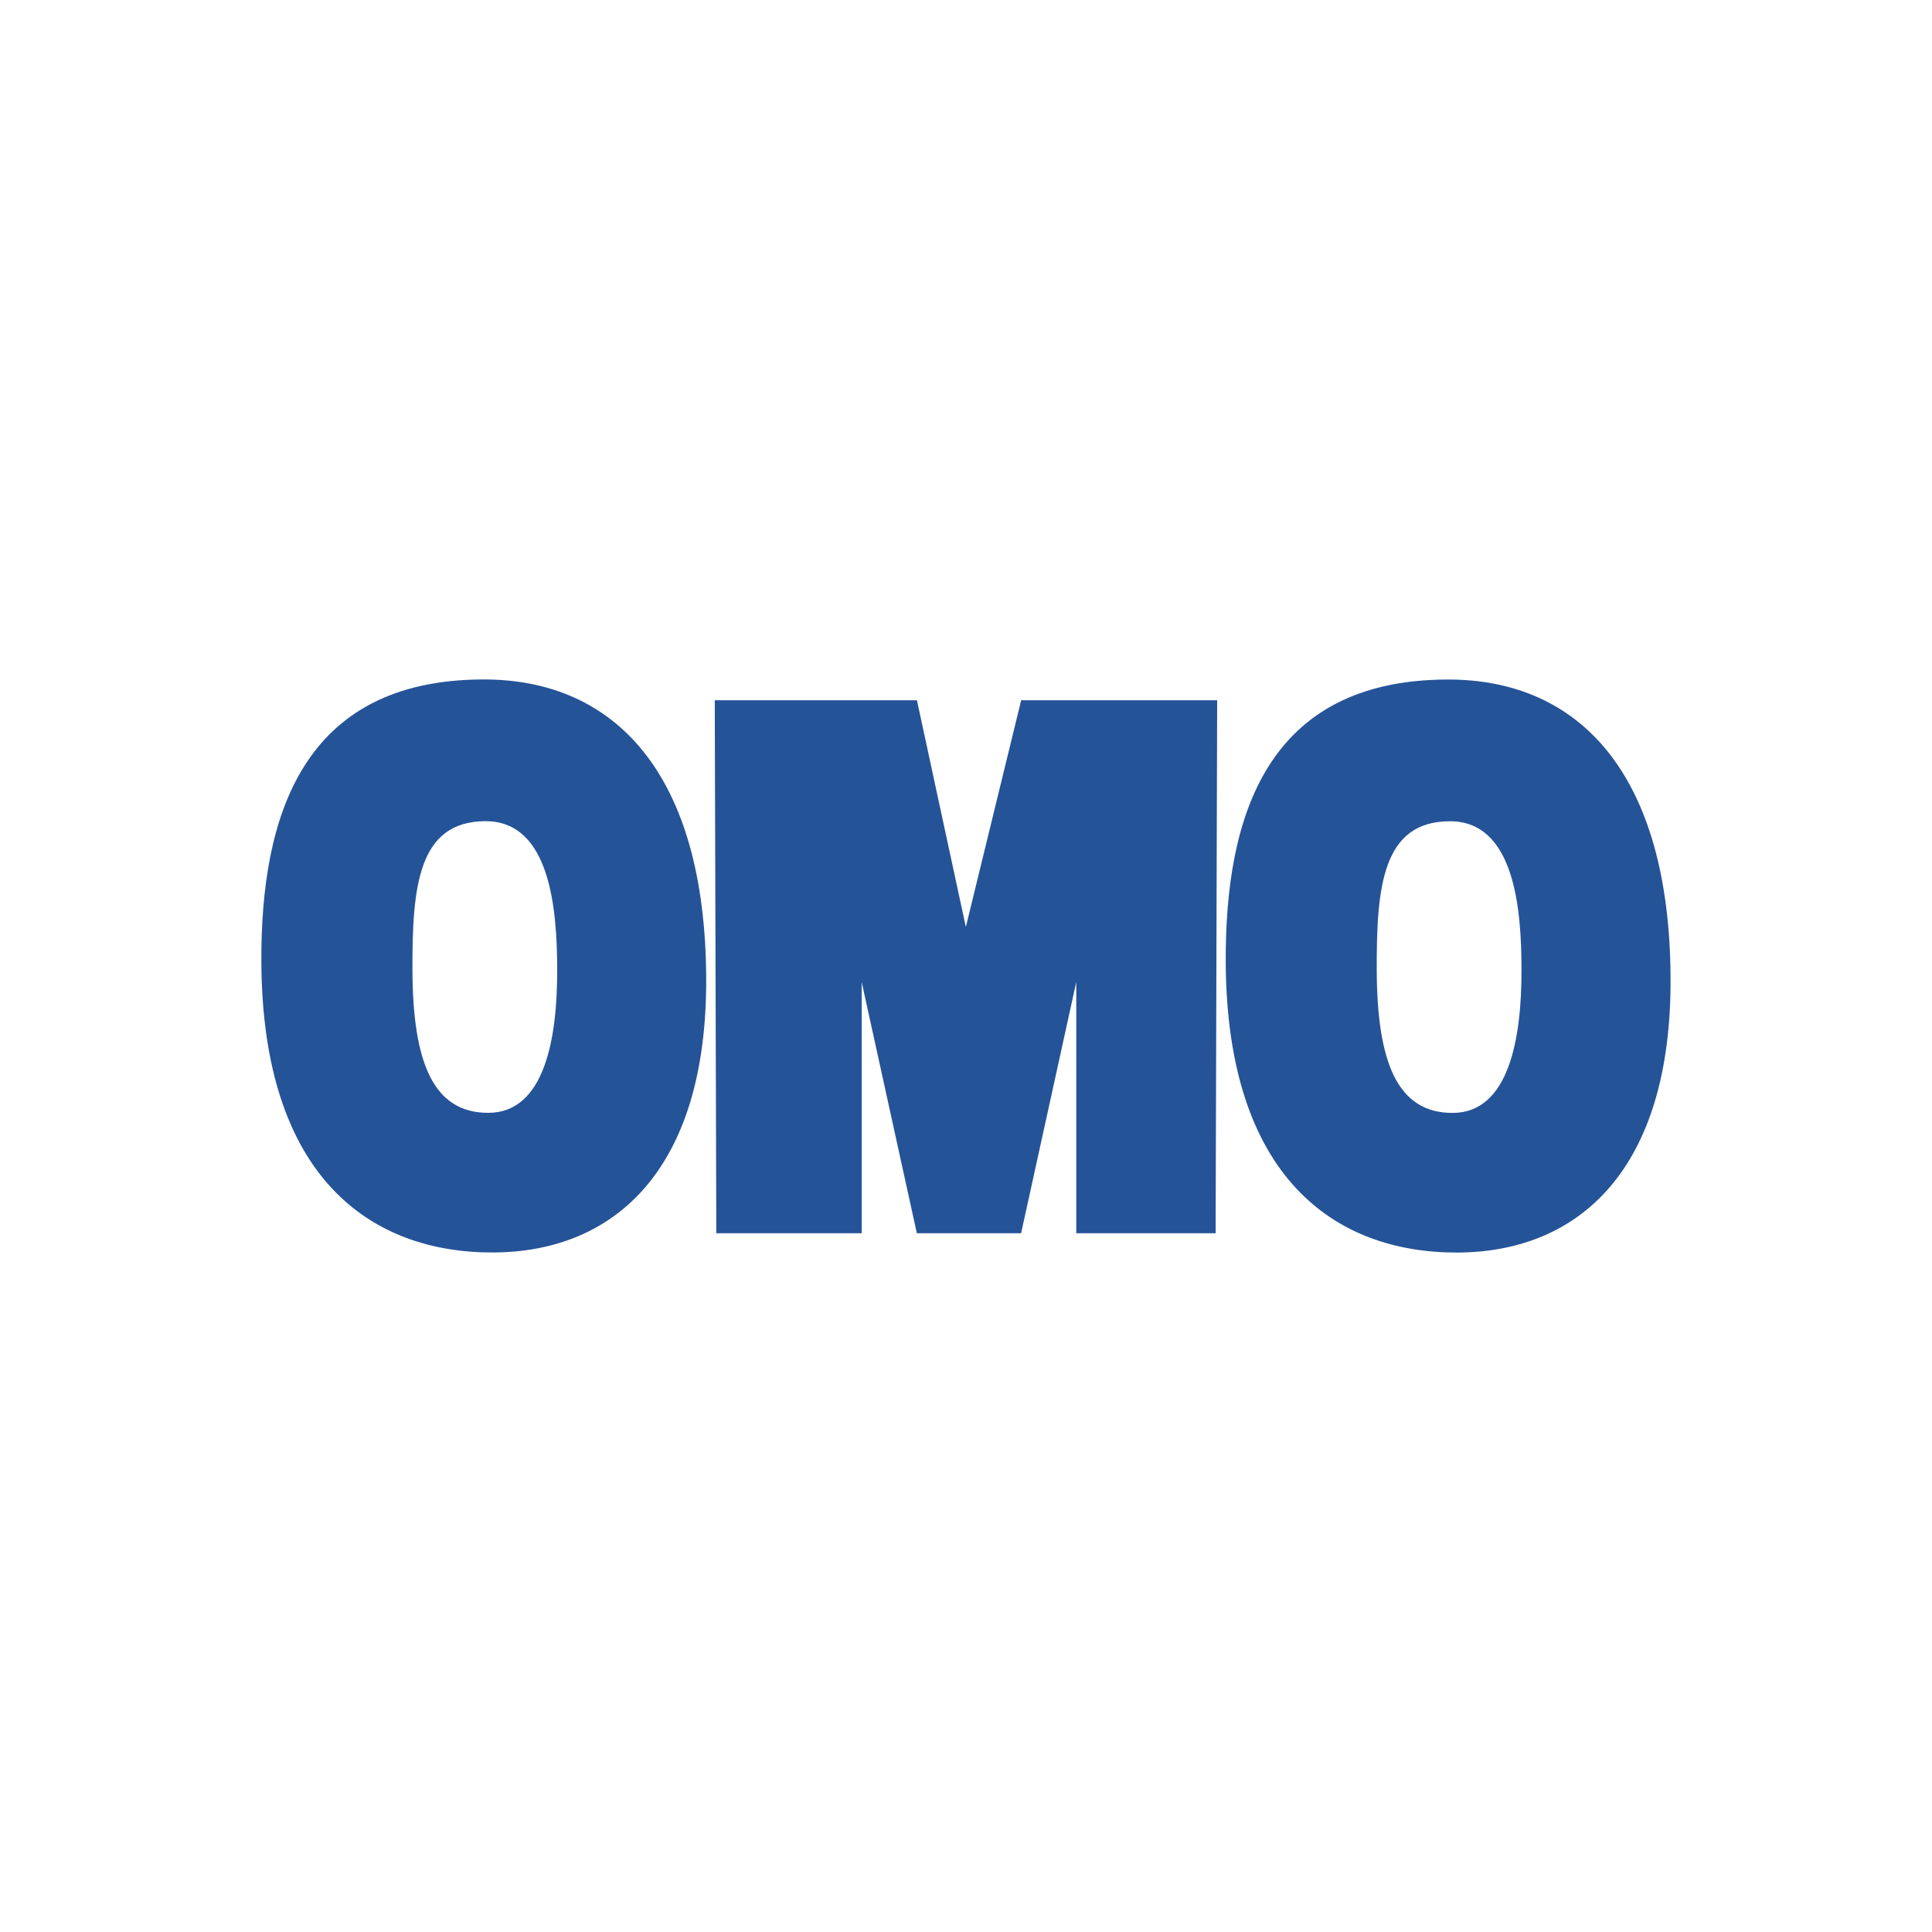 <?xml version="1.0" encoding="utf-8"?>
<!-- Generator: Adobe Illustrator 19.0.0, SVG Export Plug-In . SVG Version: 6.00 Build 0)  -->
<svg version="1.1" id="图层_1" xmlns="http://www.w3.org/2000/svg" xmlns:xlink="http://www.w3.org/1999/xlink" x="0px" y="0px"
	 width="2500px" height="2500px" viewBox="610 -1185 2500 2500" style="enable-background:new 610 -1185 2500 2500;"
	 xml:space="preserve">
<style type="text/css">
	.st0{fill:#255398;}
</style>
<path class="st0" d="M1536.9,410.8l-2-689.7h261.6l63.3,293.4l71.6-293.4h253.6l-2,689.7h-180.3V85.7l-71.4,325.1h-134.9
	l-71.4-325.1v325.1L1536.9,410.8L1536.9,410.8z M948.2,59.4c-0.8-188.7,53.4-364.3,286.3-365.2c171.3-0.7,288.3,122,289.3,387
	c1,246.3-117.7,353.9-275.6,354.5C1090.3,436.3,949.4,339.2,948.2,59.4L948.2,59.4z M1238-122.4c-87,0.4-94.7,84.7-94.3,193.1
	c0.5,117.8,26.2,184.6,98.4,184.3c72.3-0.3,89.3-95.4,88.9-186.4C1330.8-7.7,1322.3-122.7,1238-122.4L1238-122.4z M2196.1,59.5
	c-0.8-188.7,53.4-364.3,286.3-365.2c171.3-0.7,288.3,122,289.3,387c1,246.3-117.7,353.8-275.6,354.5
	C2338.2,436.4,2197.2,339.3,2196.1,59.5L2196.1,59.5z M2485.8-122.3c-87,0.4-94.7,84.7-94.3,193.1c0.5,117.8,26.2,184.6,98.4,184.3
	c72.3-0.3,89.3-95.4,88.9-186.4C2578.7-7.6,2570.2-122.7,2485.8-122.3L2485.8-122.3z"/>
</svg>
